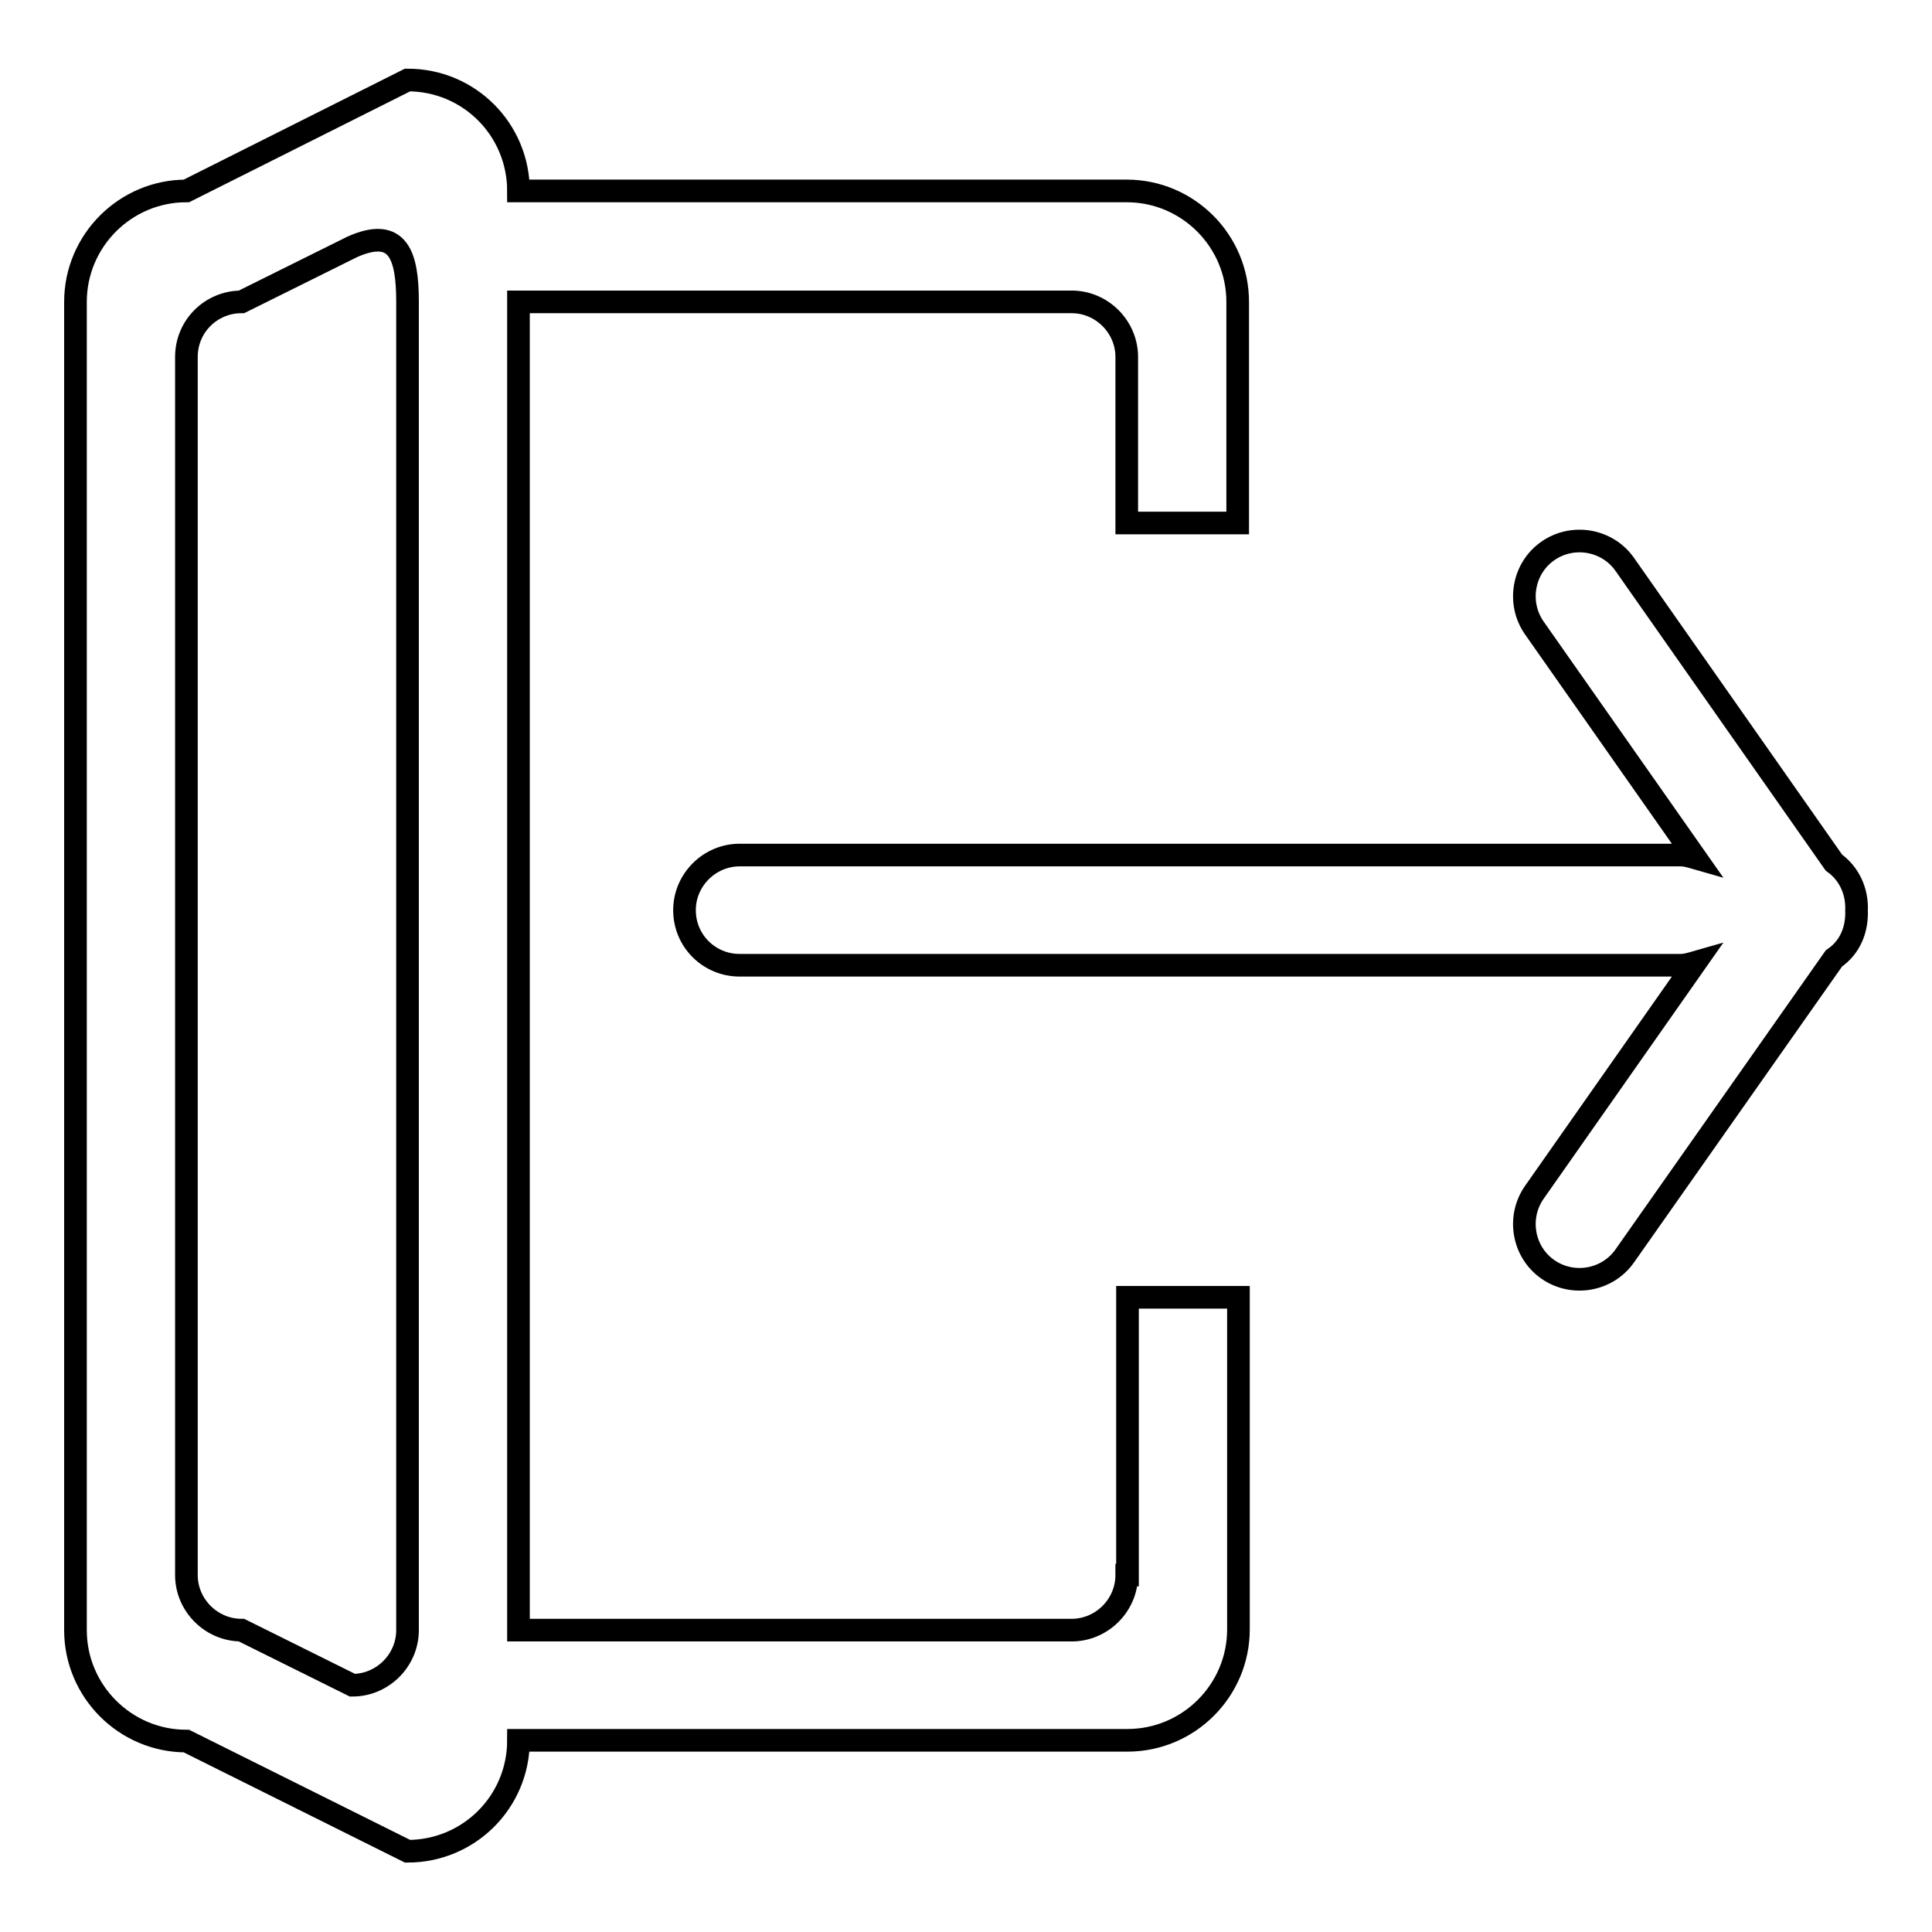 <?xml version="1.0" encoding="utf-8"?>
<!-- Svg Vector Icons : http://www.onlinewebfonts.com/icon -->
<!DOCTYPE svg PUBLIC "-//W3C//DTD SVG 1.1//EN" "http://www.w3.org/Graphics/SVG/1.1/DTD/svg11.dtd">
<svg version="1.1" xmlns="http://www.w3.org/2000/svg" xmlns:xlink="http://www.w3.org/1999/xlink" x="0px" y="0px" viewBox="0 0 256 256" enable-background="new 0 0 256 256" xml:space="preserve">
<g><g><path stroke-width="3" fill-opacity="0" stroke="#000000"  d="M149.3,208.7c0,4-3.3,7.3-7.3,7.3H68.7V40H142c4,0,7.3,3.3,7.3,7.3v22H164V40c0-8.1-6.6-14.7-14.7-14.7H68.7c0-8.1-6.5-14.7-14.7-14.7L24.7,25.3C16.6,25.3,10,31.9,10,40v176c0,8.1,6.6,14.7,14.7,14.7L54,245.3c8.1,0,14.7-6.5,14.7-14.7h80.7c8.1,0,14.7-6.6,14.7-14.7v-44h-14.7V208.7L149.3,208.7z M54,216c0,4-3.3,7.3-7.3,7.3L32,216c-4,0-7.3-3.3-7.3-7.3V47.3c0-4.1,3.3-7.3,7.3-7.3l14.7-7.3c6.1-2.7,7.3,1.2,7.3,7.3V216L54,216z M243,114.3L243,114.3l-27.7-39.5c-2.3-3.3-6.9-4.1-10.2-1.8c-3.3,2.3-4.1,6.9-1.8,10.2l21.4,30.5c-0.7-0.2-1.3-0.4-2-0.4H98c-4,0-7.3,3.3-7.3,7.3c0,4.1,3.3,7.3,7.3,7.3h124.7c0.7,0,1.3-0.2,2-0.4l-21.4,30.5c-2.3,3.3-1.5,7.9,1.8,10.2c3.3,2.3,7.9,1.5,10.2-1.8l27.7-39.4h0c2.2-1.5,3.1-3.9,3-6.4C246.1,118.2,245.1,115.8,243,114.3L243,114.3z"/></g></g>
</svg>